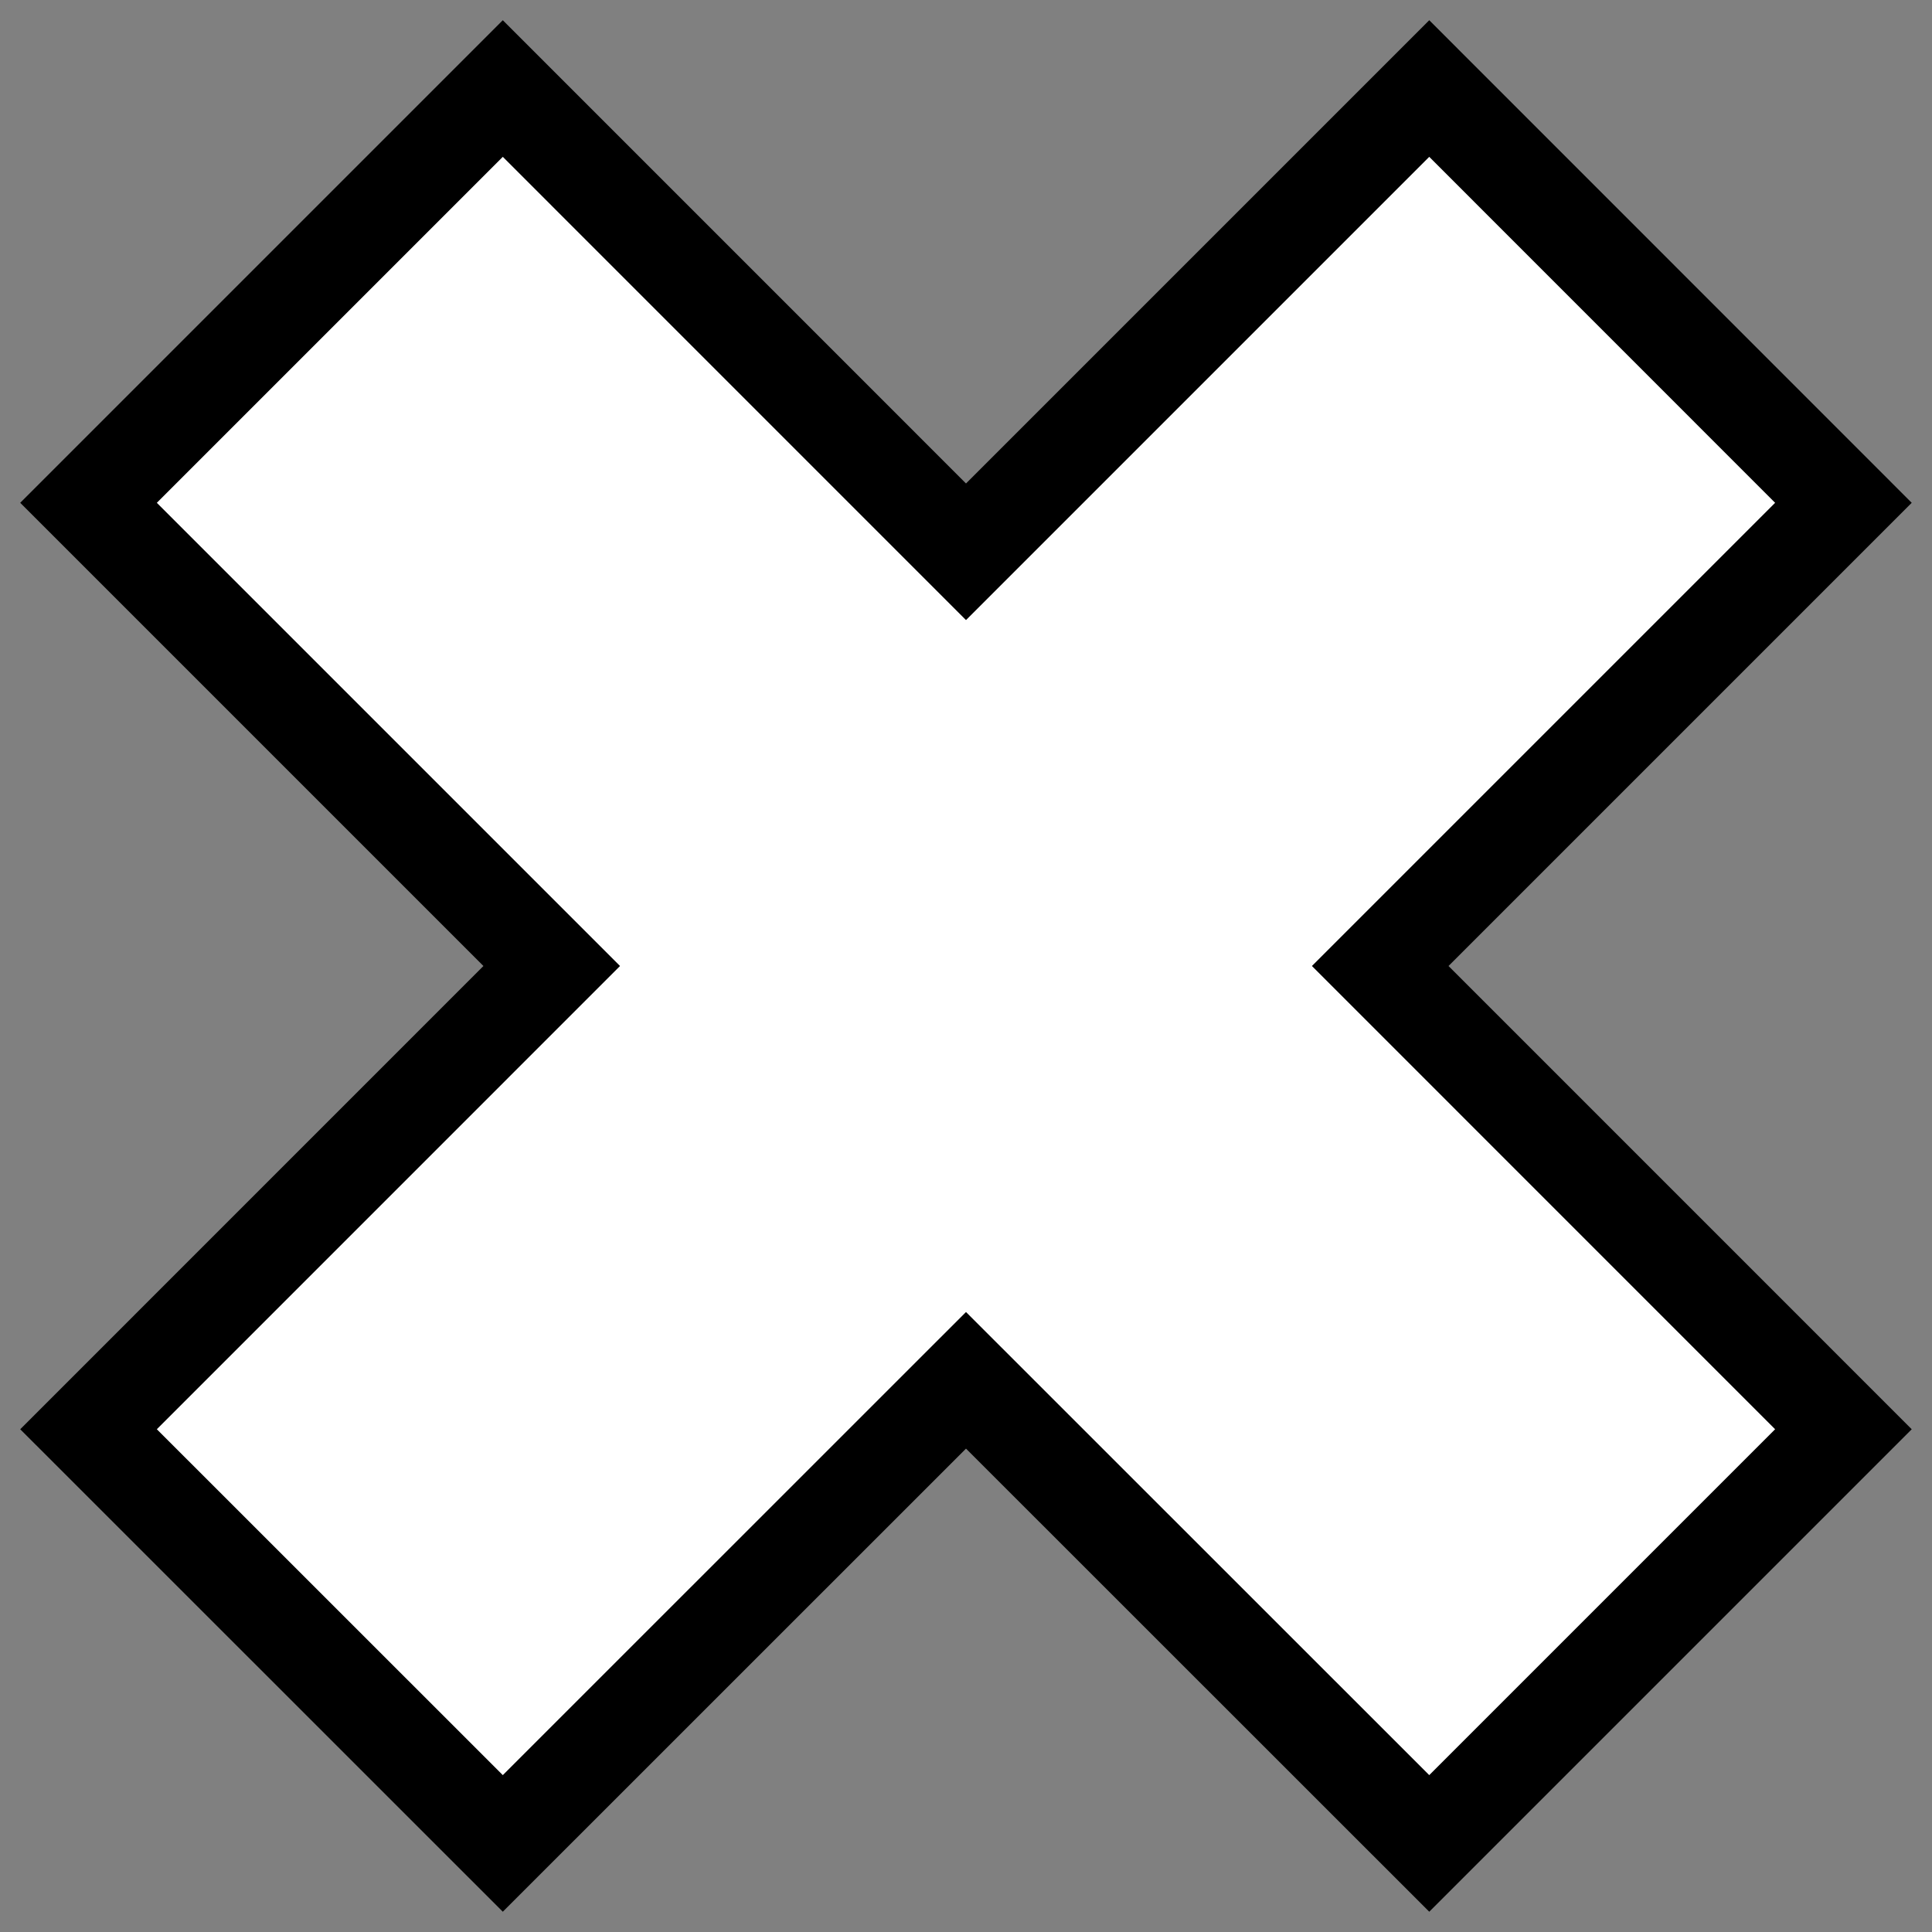 <?xml version="1.0" encoding="utf-8"?>
<!-- Generator: Adobe Illustrator 15.0.2, SVG Export Plug-In . SVG Version: 6.00 Build 0)  -->
<!DOCTYPE svg PUBLIC "-//W3C//DTD SVG 1.1//EN" "http://www.w3.org/Graphics/SVG/1.1/DTD/svg11.dtd">
<svg version="1.1" id="Layer_1" xmlns="http://www.w3.org/2000/svg" xmlns:xlink="http://www.w3.org/1999/xlink" x="0px" y="0px"
	 width="40px" height="40px" viewBox="0 0 40 40" enable-background="new 0 0 40 40" xml:space="preserve">
<rect x="0" y="0" width="40" height="40" fill="#808080" stroke="none"/>
<polygon fill="#FFFFFF" stroke="#000000" stroke-width="2" stroke-miterlimit="10" points="38.166,10.41 29.591,1.833 20,11.424 
	10.41,1.833 1.833,10.41 11.423,20 1.833,29.591 10.41,38.166 20,28.578 29.591,38.166 38.166,29.591 28.576,20 "/>
</svg>
